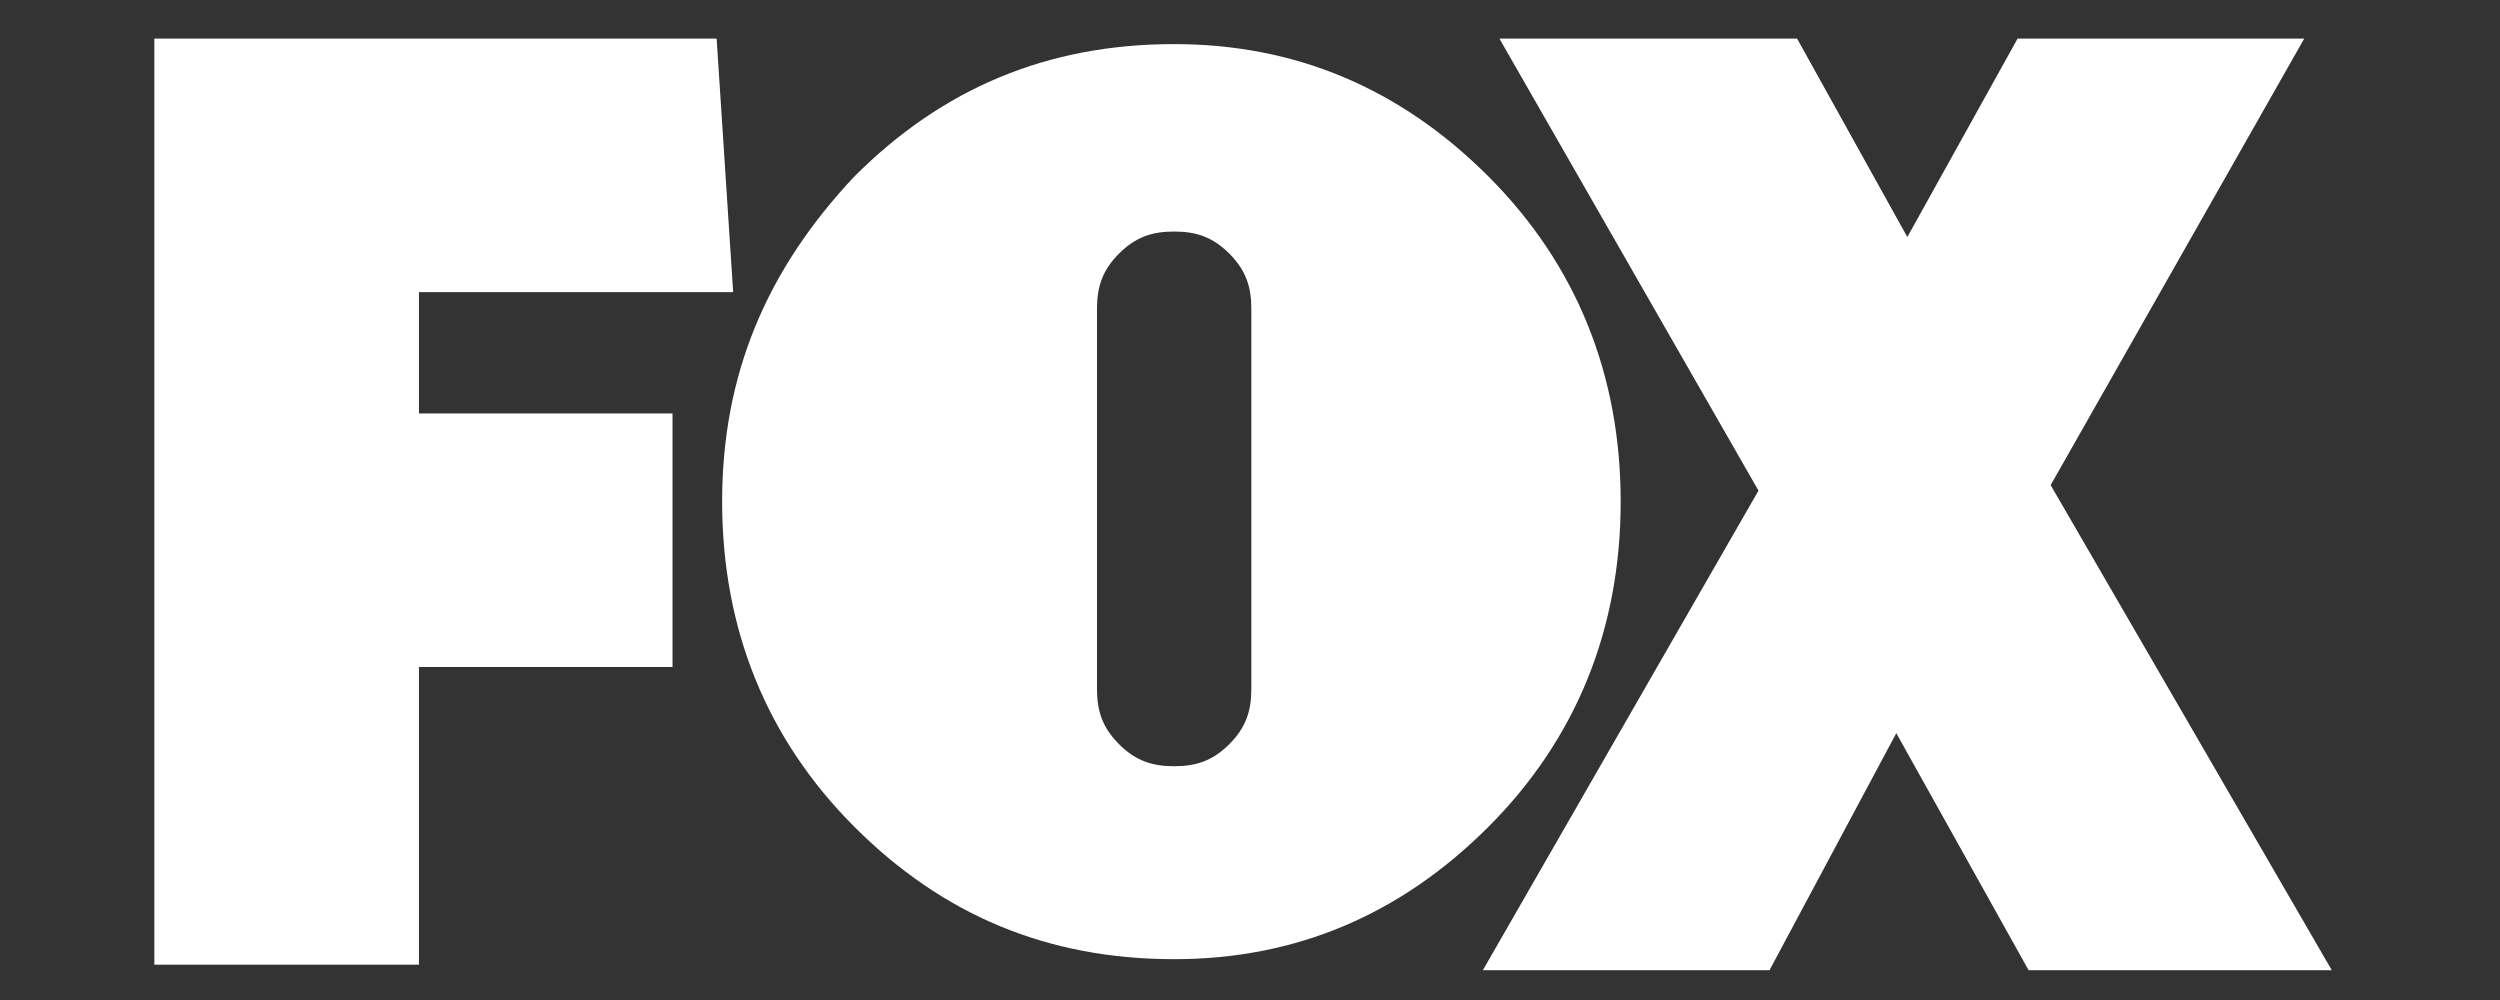 <?xml version="1.0" encoding="utf-8"?>
<!-- Generator: Adobe Illustrator 26.3.1, SVG Export Plug-In . SVG Version: 6.00 Build 0)  -->
<svg version="1.1"
	 id="Layer_1" xmlns:sodipodi="http://sodipodi.sourceforge.net/DTD/sodipodi-0.dtd" xmlns:dc="http://purl.org/dc/elements/1.1/" xmlns:cc="http://creativecommons.org/ns#" xmlns:svg="http://www.w3.org/2000/svg" xmlns:rdf="http://www.w3.org/1999/02/22-rdf-syntax-ns#" xmlns:inkscape="http://www.inkscape.org/namespaces/inkscape" sodipodi:docname="Fox.svg" inkscape:version="0.91 r13725"
	 xmlns="http://www.w3.org/2000/svg" xmlns:xlink="http://www.w3.org/1999/xlink" x="0px" y="0px" viewBox="0 0 80 32"
	 style="enable-background:new 0 0 80 32;" xml:space="preserve">
<rect x="0" y="0" width="80" height="32" fill="#333333" stroke="none"/>
<style type="text/css">
	.st0{fill:#FFFFFF;}
</style>
<sodipodi:namedview  bordercolor="#666666" borderopacity="1" gridtolerance="10" guidetolerance="10" id="namedview13" inkscape:current-layer="Layer_1" inkscape:cx="1659.2385" inkscape:cy="219.70678" inkscape:pageopacity="0" inkscape:pageshadow="2" inkscape:window-height="705" inkscape:window-maximized="1" inkscape:window-width="1366" inkscape:window-x="-8" inkscape:window-y="-8" inkscape:zoom="0.35355339" objecttolerance="10" pagecolor="#ffffff" showgrid="false">
	</sodipodi:namedview>
<g id="g3" transform="matrix(1.764,0,0,1.764,0,9.4018555e-5)">
	<g id="g5">
		<path id="path7" sodipodi:nodetypes="ccccccccccc" inkscape:connector-curvature="0" class="st0" d="M7.6,5.3v2.2h4.6v4.6H7.6v5.4
			l-4.8,0V0.7H13l0.3,4.6H7.6z"/>
		<path id="path9" inkscape:connector-curvature="0" class="st0" d="M27,3.2c1.6,1.6,2.4,3.6,2.4,5.9c0,2.3-0.8,4.3-2.4,5.9
			c-1.6,1.6-3.5,2.4-5.7,2.4c-2.3,0-4.2-0.8-5.8-2.4c-1.6-1.6-2.4-3.6-2.4-5.9c0-2.3,0.8-4.2,2.4-5.9c1.6-1.6,3.5-2.4,5.8-2.4
			C23.5,0.8,25.4,1.6,27,3.2L27,3.2z M19.9,12.5c0,0.4,0.1,0.7,0.4,1c0.3,0.3,0.6,0.4,1,0.4c0.4,0,0.7-0.1,1-0.4
			c0.3-0.3,0.4-0.6,0.4-1V5.6c0-0.4-0.1-0.7-0.4-1c-0.3-0.3-0.6-0.4-1-0.4c-0.4,0-0.7,0.1-1,0.4c-0.3,0.3-0.4,0.6-0.4,1L19.9,12.5
			L19.9,12.5z"/>
		<path id="path11" inkscape:connector-curvature="0" class="st0" d="M36.8,17.6l-2.4-4.3l-2.3,4.3h-5.2l5-8.7l-4.7-8.2h5.4l2,3.6
			l2-3.6h5.2l-4.6,8.1l5.1,8.8L36.8,17.6L36.8,17.6z"/>
	</g>
</g>
</svg>